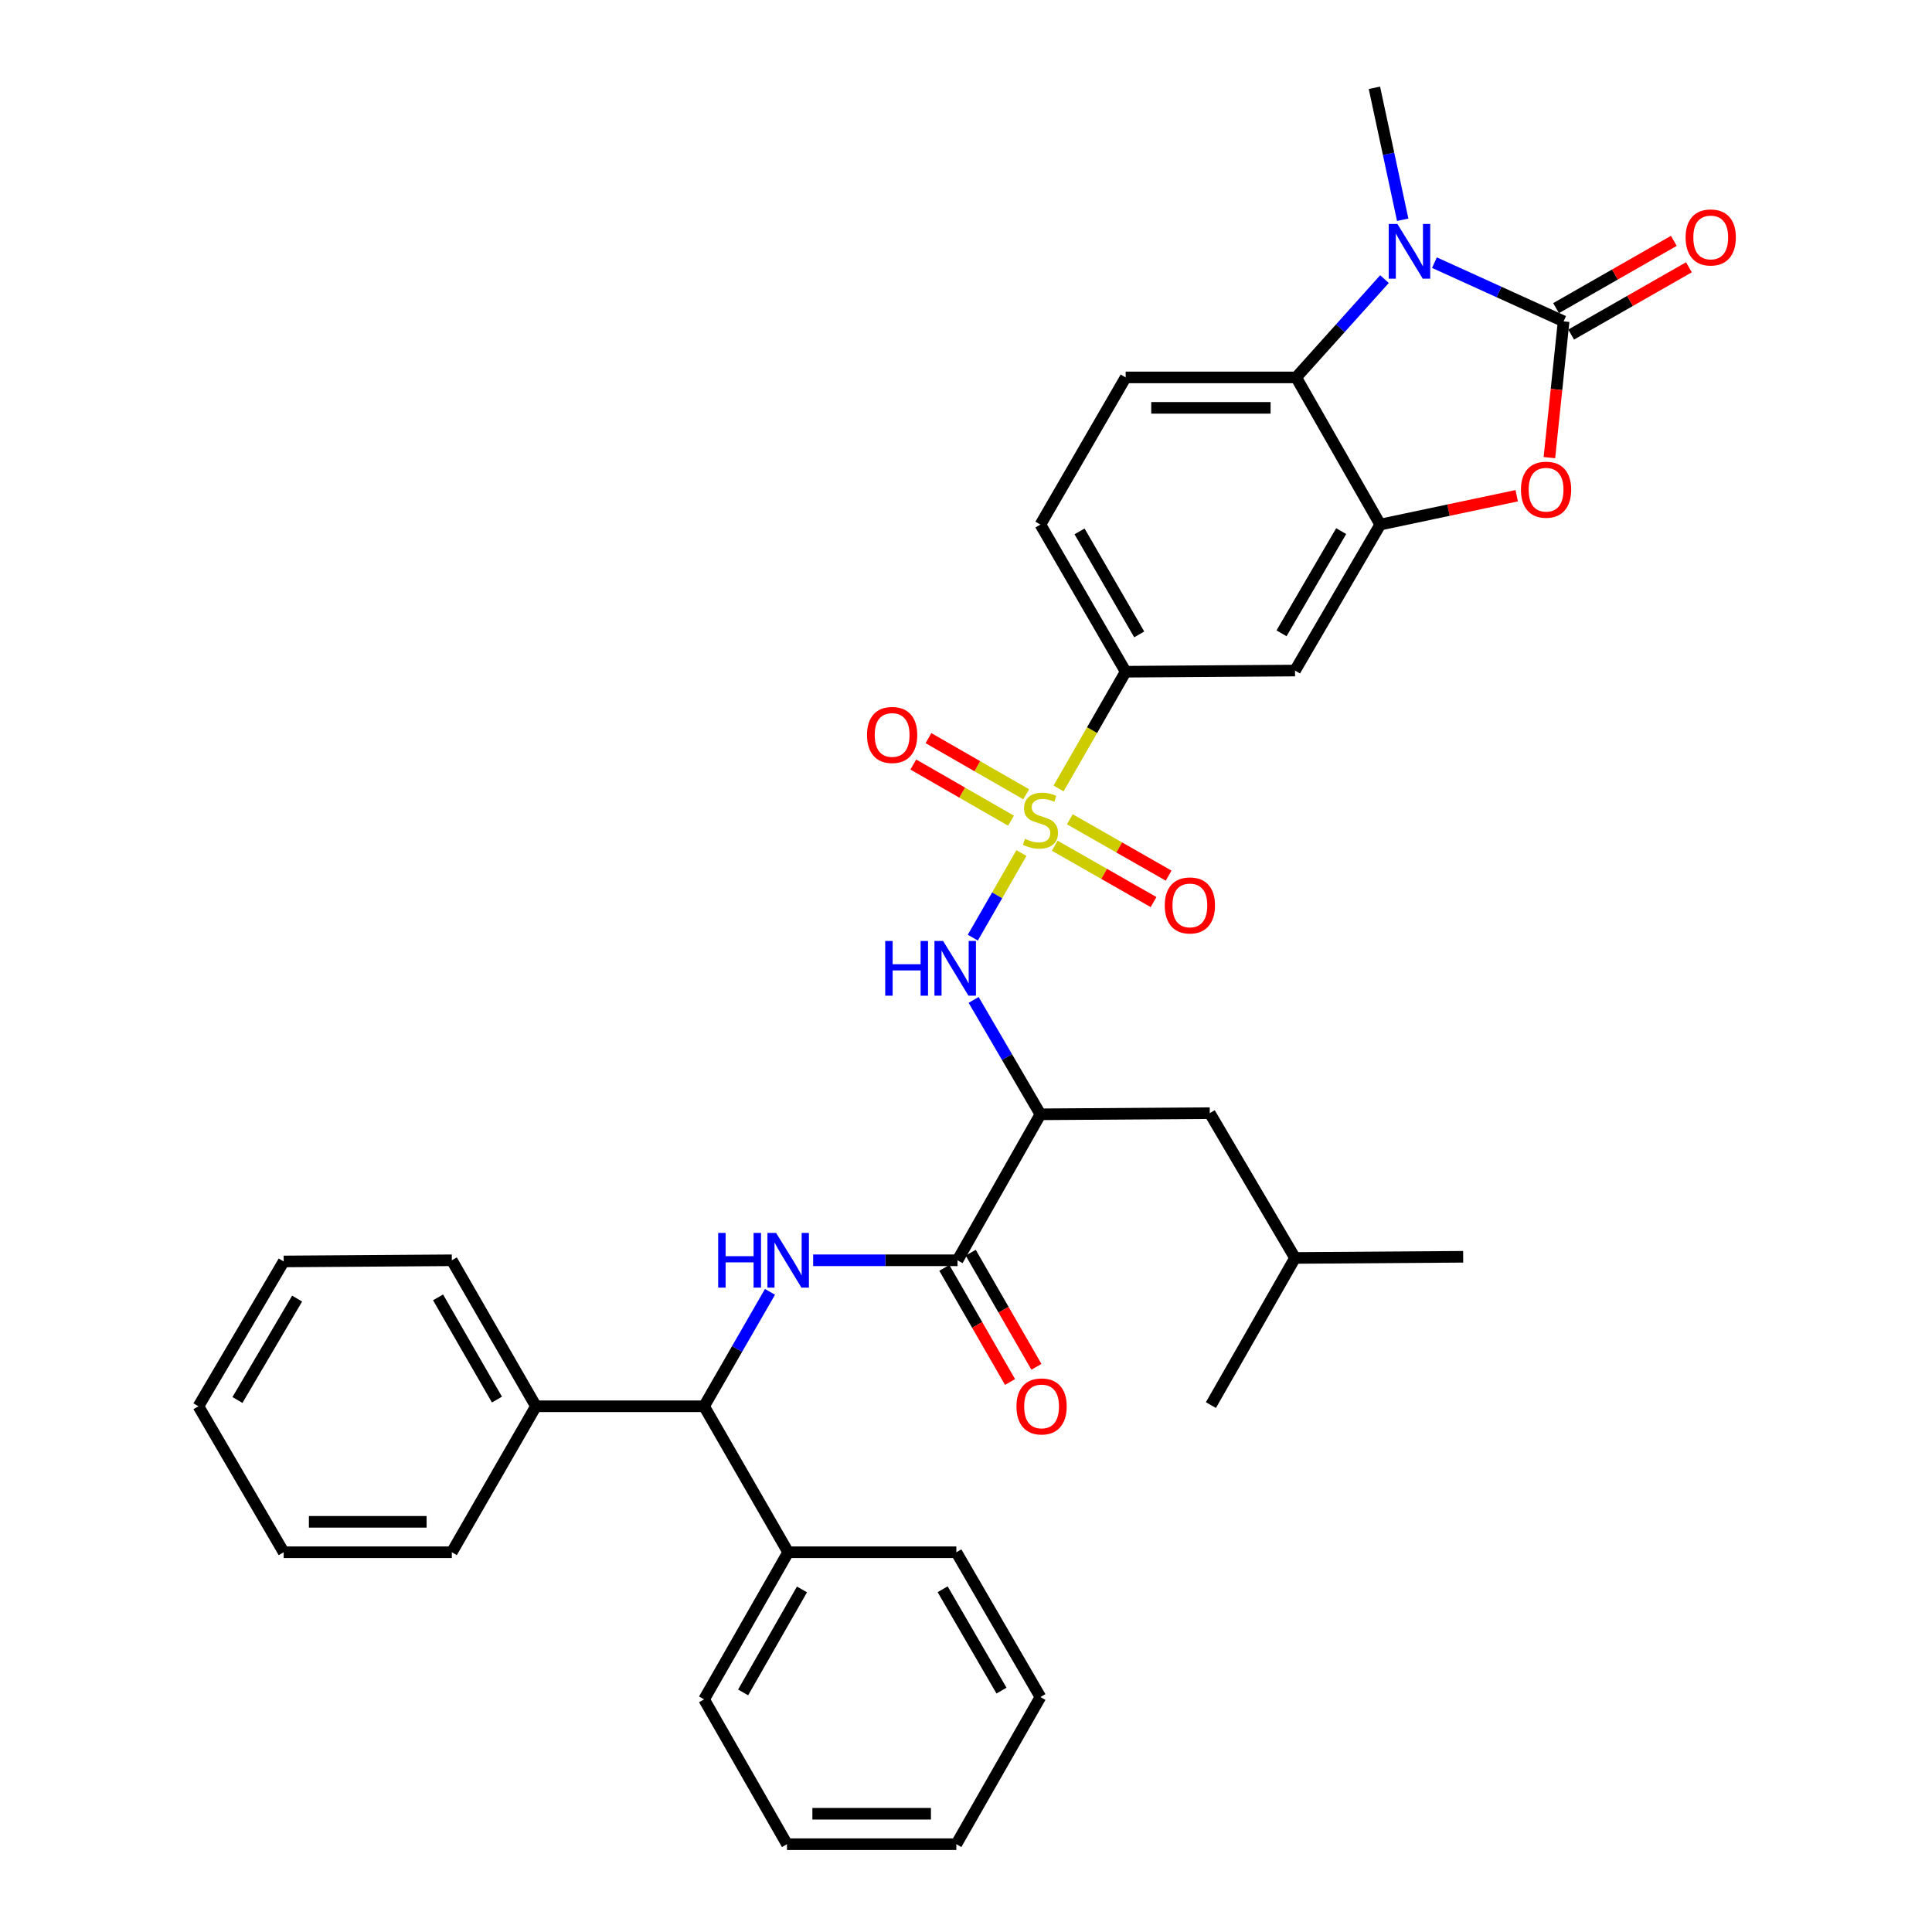 <?xml version='1.0' encoding='iso-8859-1'?>
<svg version='1.1' baseProfile='full'
              xmlns='http://www.w3.org/2000/svg'
                      xmlns:rdkit='http://www.rdkit.org/xml'
                      xmlns:xlink='http://www.w3.org/1999/xlink'
                  xml:space='preserve'
width='1000px' height='1000px' viewBox='0 0 1000 1000'>
<!-- END OF HEADER -->
<rect style='opacity:1.0;fill:#FFFFFF;stroke:none' width='1000' height='1000' x='0' y='0'> </rect>
<path class='bond-4' d='M 528.697,441.537 L 516.114,463.432' style='fill:none;fill-rule:evenodd;stroke:#CCCC00;stroke-width:6px;stroke-linecap:butt;stroke-linejoin:miter;stroke-opacity:1' />
<path class='bond-4' d='M 516.114,463.432 L 503.532,485.327' style='fill:none;fill-rule:evenodd;stroke:#0000FF;stroke-width:6px;stroke-linecap:butt;stroke-linejoin:miter;stroke-opacity:1' />
<path class='bond-9' d='M 547.908,408.11 L 565.275,377.895' style='fill:none;fill-rule:evenodd;stroke:#CCCC00;stroke-width:6px;stroke-linecap:butt;stroke-linejoin:miter;stroke-opacity:1' />
<path class='bond-9' d='M 565.275,377.895 L 582.642,347.68' style='fill:none;fill-rule:evenodd;stroke:#000000;stroke-width:6px;stroke-linecap:butt;stroke-linejoin:miter;stroke-opacity:1' />
<path class='bond-12' d='M 531.151,411.125 L 505.864,396.591' style='fill:none;fill-rule:evenodd;stroke:#CCCC00;stroke-width:6px;stroke-linecap:butt;stroke-linejoin:miter;stroke-opacity:1' />
<path class='bond-12' d='M 505.864,396.591 L 480.577,382.058' style='fill:none;fill-rule:evenodd;stroke:#FF0000;stroke-width:6px;stroke-linecap:butt;stroke-linejoin:miter;stroke-opacity:1' />
<path class='bond-12' d='M 523.302,424.782 L 498.015,410.248' style='fill:none;fill-rule:evenodd;stroke:#CCCC00;stroke-width:6px;stroke-linecap:butt;stroke-linejoin:miter;stroke-opacity:1' />
<path class='bond-12' d='M 498.015,410.248 L 472.728,395.715' style='fill:none;fill-rule:evenodd;stroke:#FF0000;stroke-width:6px;stroke-linecap:butt;stroke-linejoin:miter;stroke-opacity:1' />
<path class='bond-13' d='M 545.924,437.734 L 571.5,452.321' style='fill:none;fill-rule:evenodd;stroke:#CCCC00;stroke-width:6px;stroke-linecap:butt;stroke-linejoin:miter;stroke-opacity:1' />
<path class='bond-13' d='M 571.5,452.321 L 597.076,466.909' style='fill:none;fill-rule:evenodd;stroke:#FF0000;stroke-width:6px;stroke-linecap:butt;stroke-linejoin:miter;stroke-opacity:1' />
<path class='bond-13' d='M 553.728,424.051 L 579.304,438.639' style='fill:none;fill-rule:evenodd;stroke:#CCCC00;stroke-width:6px;stroke-linecap:butt;stroke-linejoin:miter;stroke-opacity:1' />
<path class='bond-13' d='M 579.304,438.639 L 604.88,453.226' style='fill:none;fill-rule:evenodd;stroke:#FF0000;stroke-width:6px;stroke-linecap:butt;stroke-linejoin:miter;stroke-opacity:1' />
<path class='bond-0' d='M 809.32,166.332 L 805.643,201.602' style='fill:none;fill-rule:evenodd;stroke:#000000;stroke-width:6px;stroke-linecap:butt;stroke-linejoin:miter;stroke-opacity:1' />
<path class='bond-0' d='M 805.643,201.602 L 801.966,236.871' style='fill:none;fill-rule:evenodd;stroke:#FF0000;stroke-width:6px;stroke-linecap:butt;stroke-linejoin:miter;stroke-opacity:1' />
<path class='bond-15' d='M 813.227,173.171 L 843.707,155.756' style='fill:none;fill-rule:evenodd;stroke:#000000;stroke-width:6px;stroke-linecap:butt;stroke-linejoin:miter;stroke-opacity:1' />
<path class='bond-15' d='M 843.707,155.756 L 874.186,138.341' style='fill:none;fill-rule:evenodd;stroke:#FF0000;stroke-width:6px;stroke-linecap:butt;stroke-linejoin:miter;stroke-opacity:1' />
<path class='bond-15' d='M 805.413,159.494 L 835.892,142.079' style='fill:none;fill-rule:evenodd;stroke:#000000;stroke-width:6px;stroke-linecap:butt;stroke-linejoin:miter;stroke-opacity:1' />
<path class='bond-15' d='M 835.892,142.079 L 866.372,124.664' style='fill:none;fill-rule:evenodd;stroke:#FF0000;stroke-width:6px;stroke-linecap:butt;stroke-linejoin:miter;stroke-opacity:1' />
<path class='bond-36' d='M 809.32,166.332 L 775.894,151.139' style='fill:none;fill-rule:evenodd;stroke:#000000;stroke-width:6px;stroke-linecap:butt;stroke-linejoin:miter;stroke-opacity:1' />
<path class='bond-36' d='M 775.894,151.139 L 742.468,135.946' style='fill:none;fill-rule:evenodd;stroke:#0000FF;stroke-width:6px;stroke-linecap:butt;stroke-linejoin:miter;stroke-opacity:1' />
<path class='bond-1' d='M 716.603,144.467 L 693.75,169.909' style='fill:none;fill-rule:evenodd;stroke:#0000FF;stroke-width:6px;stroke-linecap:butt;stroke-linejoin:miter;stroke-opacity:1' />
<path class='bond-1' d='M 693.75,169.909 L 670.897,195.351' style='fill:none;fill-rule:evenodd;stroke:#000000;stroke-width:6px;stroke-linecap:butt;stroke-linejoin:miter;stroke-opacity:1' />
<path class='bond-21' d='M 726.037,113.745 L 718.717,79.6' style='fill:none;fill-rule:evenodd;stroke:#0000FF;stroke-width:6px;stroke-linecap:butt;stroke-linejoin:miter;stroke-opacity:1' />
<path class='bond-21' d='M 718.717,79.6 L 711.396,45.455' style='fill:none;fill-rule:evenodd;stroke:#000000;stroke-width:6px;stroke-linecap:butt;stroke-linejoin:miter;stroke-opacity:1' />
<path class='bond-2' d='M 785.052,256.59 L 749.734,264.055' style='fill:none;fill-rule:evenodd;stroke:#FF0000;stroke-width:6px;stroke-linecap:butt;stroke-linejoin:miter;stroke-opacity:1' />
<path class='bond-2' d='M 749.734,264.055 L 714.415,271.52' style='fill:none;fill-rule:evenodd;stroke:#000000;stroke-width:6px;stroke-linecap:butt;stroke-linejoin:miter;stroke-opacity:1' />
<path class='bond-3' d='M 714.415,271.52 L 670.301,347.076' style='fill:none;fill-rule:evenodd;stroke:#000000;stroke-width:6px;stroke-linecap:butt;stroke-linejoin:miter;stroke-opacity:1' />
<path class='bond-3' d='M 694.195,274.911 L 663.316,327.8' style='fill:none;fill-rule:evenodd;stroke:#000000;stroke-width:6px;stroke-linecap:butt;stroke-linejoin:miter;stroke-opacity:1' />
<path class='bond-35' d='M 714.415,271.52 L 670.897,195.351' style='fill:none;fill-rule:evenodd;stroke:#000000;stroke-width:6px;stroke-linecap:butt;stroke-linejoin:miter;stroke-opacity:1' />
<path class='bond-6' d='M 503.95,517.555 L 521.235,547.159' style='fill:none;fill-rule:evenodd;stroke:#0000FF;stroke-width:6px;stroke-linecap:butt;stroke-linejoin:miter;stroke-opacity:1' />
<path class='bond-6' d='M 521.235,547.159 L 538.52,576.764' style='fill:none;fill-rule:evenodd;stroke:#000000;stroke-width:6px;stroke-linecap:butt;stroke-linejoin:miter;stroke-opacity:1' />
<path class='bond-5' d='M 670.897,195.351 L 582.642,195.351' style='fill:none;fill-rule:evenodd;stroke:#000000;stroke-width:6px;stroke-linecap:butt;stroke-linejoin:miter;stroke-opacity:1' />
<path class='bond-5' d='M 657.658,211.103 L 595.881,211.103' style='fill:none;fill-rule:evenodd;stroke:#000000;stroke-width:6px;stroke-linecap:butt;stroke-linejoin:miter;stroke-opacity:1' />
<path class='bond-7' d='M 538.52,576.764 L 495.614,652.32' style='fill:none;fill-rule:evenodd;stroke:#000000;stroke-width:6px;stroke-linecap:butt;stroke-linejoin:miter;stroke-opacity:1' />
<path class='bond-16' d='M 538.52,576.764 L 626.17,576.169' style='fill:none;fill-rule:evenodd;stroke:#000000;stroke-width:6px;stroke-linecap:butt;stroke-linejoin:miter;stroke-opacity:1' />
<path class='bond-8' d='M 495.614,652.32 L 458.25,652.32' style='fill:none;fill-rule:evenodd;stroke:#000000;stroke-width:6px;stroke-linecap:butt;stroke-linejoin:miter;stroke-opacity:1' />
<path class='bond-8' d='M 458.25,652.32 L 420.886,652.32' style='fill:none;fill-rule:evenodd;stroke:#0000FF;stroke-width:6px;stroke-linecap:butt;stroke-linejoin:miter;stroke-opacity:1' />
<path class='bond-17' d='M 488.788,656.25 L 505.793,685.783' style='fill:none;fill-rule:evenodd;stroke:#000000;stroke-width:6px;stroke-linecap:butt;stroke-linejoin:miter;stroke-opacity:1' />
<path class='bond-17' d='M 505.793,685.783 L 522.798,715.315' style='fill:none;fill-rule:evenodd;stroke:#FF0000;stroke-width:6px;stroke-linecap:butt;stroke-linejoin:miter;stroke-opacity:1' />
<path class='bond-17' d='M 502.439,648.39 L 519.444,677.923' style='fill:none;fill-rule:evenodd;stroke:#000000;stroke-width:6px;stroke-linecap:butt;stroke-linejoin:miter;stroke-opacity:1' />
<path class='bond-17' d='M 519.444,677.923 L 536.448,707.455' style='fill:none;fill-rule:evenodd;stroke:#FF0000;stroke-width:6px;stroke-linecap:butt;stroke-linejoin:miter;stroke-opacity:1' />
<path class='bond-11' d='M 398.542,668.66 L 381.485,698.273' style='fill:none;fill-rule:evenodd;stroke:#0000FF;stroke-width:6px;stroke-linecap:butt;stroke-linejoin:miter;stroke-opacity:1' />
<path class='bond-11' d='M 381.485,698.273 L 364.427,727.885' style='fill:none;fill-rule:evenodd;stroke:#000000;stroke-width:6px;stroke-linecap:butt;stroke-linejoin:miter;stroke-opacity:1' />
<path class='bond-10' d='M 582.642,347.68 L 670.301,347.076' style='fill:none;fill-rule:evenodd;stroke:#000000;stroke-width:6px;stroke-linecap:butt;stroke-linejoin:miter;stroke-opacity:1' />
<path class='bond-18' d='M 582.642,347.68 L 538.52,271.52' style='fill:none;fill-rule:evenodd;stroke:#000000;stroke-width:6px;stroke-linecap:butt;stroke-linejoin:miter;stroke-opacity:1' />
<path class='bond-18' d='M 589.654,328.359 L 558.768,275.047' style='fill:none;fill-rule:evenodd;stroke:#000000;stroke-width:6px;stroke-linecap:butt;stroke-linejoin:miter;stroke-opacity:1' />
<path class='bond-19' d='M 364.427,727.885 L 407.955,803.442' style='fill:none;fill-rule:evenodd;stroke:#000000;stroke-width:6px;stroke-linecap:butt;stroke-linejoin:miter;stroke-opacity:1' />
<path class='bond-20' d='M 364.427,727.885 L 277.398,727.885' style='fill:none;fill-rule:evenodd;stroke:#000000;stroke-width:6px;stroke-linecap:butt;stroke-linejoin:miter;stroke-opacity:1' />
<path class='bond-14' d='M 582.642,195.351 L 538.52,271.52' style='fill:none;fill-rule:evenodd;stroke:#000000;stroke-width:6px;stroke-linecap:butt;stroke-linejoin:miter;stroke-opacity:1' />
<path class='bond-22' d='M 626.17,576.169 L 670.301,651.113' style='fill:none;fill-rule:evenodd;stroke:#000000;stroke-width:6px;stroke-linecap:butt;stroke-linejoin:miter;stroke-opacity:1' />
<path class='bond-25' d='M 407.955,803.442 L 364.427,879.593' style='fill:none;fill-rule:evenodd;stroke:#000000;stroke-width:6px;stroke-linecap:butt;stroke-linejoin:miter;stroke-opacity:1' />
<path class='bond-25' d='M 415.101,822.681 L 384.632,875.987' style='fill:none;fill-rule:evenodd;stroke:#000000;stroke-width:6px;stroke-linecap:butt;stroke-linejoin:miter;stroke-opacity:1' />
<path class='bond-26' d='M 407.955,803.442 L 495.001,803.442' style='fill:none;fill-rule:evenodd;stroke:#000000;stroke-width:6px;stroke-linecap:butt;stroke-linejoin:miter;stroke-opacity:1' />
<path class='bond-23' d='M 277.398,727.885 L 233.862,652.32' style='fill:none;fill-rule:evenodd;stroke:#000000;stroke-width:6px;stroke-linecap:butt;stroke-linejoin:miter;stroke-opacity:1' />
<path class='bond-23' d='M 257.219,724.414 L 226.744,671.519' style='fill:none;fill-rule:evenodd;stroke:#000000;stroke-width:6px;stroke-linecap:butt;stroke-linejoin:miter;stroke-opacity:1' />
<path class='bond-24' d='M 277.398,727.885 L 233.862,803.442' style='fill:none;fill-rule:evenodd;stroke:#000000;stroke-width:6px;stroke-linecap:butt;stroke-linejoin:miter;stroke-opacity:1' />
<path class='bond-27' d='M 670.301,651.113 L 757.33,650.509' style='fill:none;fill-rule:evenodd;stroke:#000000;stroke-width:6px;stroke-linecap:butt;stroke-linejoin:miter;stroke-opacity:1' />
<path class='bond-28' d='M 670.301,651.113 L 626.765,727.273' style='fill:none;fill-rule:evenodd;stroke:#000000;stroke-width:6px;stroke-linecap:butt;stroke-linejoin:miter;stroke-opacity:1' />
<path class='bond-32' d='M 233.862,652.32 L 146.833,652.924' style='fill:none;fill-rule:evenodd;stroke:#000000;stroke-width:6px;stroke-linecap:butt;stroke-linejoin:miter;stroke-opacity:1' />
<path class='bond-29' d='M 233.862,803.442 L 146.833,803.442' style='fill:none;fill-rule:evenodd;stroke:#000000;stroke-width:6px;stroke-linecap:butt;stroke-linejoin:miter;stroke-opacity:1' />
<path class='bond-29' d='M 220.808,787.69 L 159.887,787.69' style='fill:none;fill-rule:evenodd;stroke:#000000;stroke-width:6px;stroke-linecap:butt;stroke-linejoin:miter;stroke-opacity:1' />
<path class='bond-30' d='M 364.427,879.593 L 407.342,954.545' style='fill:none;fill-rule:evenodd;stroke:#000000;stroke-width:6px;stroke-linecap:butt;stroke-linejoin:miter;stroke-opacity:1' />
<path class='bond-31' d='M 495.001,803.442 L 538.52,878.385' style='fill:none;fill-rule:evenodd;stroke:#000000;stroke-width:6px;stroke-linecap:butt;stroke-linejoin:miter;stroke-opacity:1' />
<path class='bond-31' d='M 487.907,822.593 L 518.37,875.054' style='fill:none;fill-rule:evenodd;stroke:#000000;stroke-width:6px;stroke-linecap:butt;stroke-linejoin:miter;stroke-opacity:1' />
<path class='bond-33' d='M 146.833,803.442 L 102.71,727.885' style='fill:none;fill-rule:evenodd;stroke:#000000;stroke-width:6px;stroke-linecap:butt;stroke-linejoin:miter;stroke-opacity:1' />
<path class='bond-38' d='M 407.342,954.545 L 495.001,954.545' style='fill:none;fill-rule:evenodd;stroke:#000000;stroke-width:6px;stroke-linecap:butt;stroke-linejoin:miter;stroke-opacity:1' />
<path class='bond-38' d='M 420.491,938.794 L 481.852,938.794' style='fill:none;fill-rule:evenodd;stroke:#000000;stroke-width:6px;stroke-linecap:butt;stroke-linejoin:miter;stroke-opacity:1' />
<path class='bond-34' d='M 538.52,878.385 L 495.001,954.545' style='fill:none;fill-rule:evenodd;stroke:#000000;stroke-width:6px;stroke-linecap:butt;stroke-linejoin:miter;stroke-opacity:1' />
<path class='bond-37' d='M 146.833,652.924 L 102.71,727.885' style='fill:none;fill-rule:evenodd;stroke:#000000;stroke-width:6px;stroke-linecap:butt;stroke-linejoin:miter;stroke-opacity:1' />
<path class='bond-37' d='M 153.789,672.158 L 122.904,724.631' style='fill:none;fill-rule:evenodd;stroke:#000000;stroke-width:6px;stroke-linecap:butt;stroke-linejoin:miter;stroke-opacity:1' />
<path  class='atom-0' d='M 530.52 434.164
Q 530.84 434.284, 532.16 434.844
Q 533.48 435.404, 534.92 435.764
Q 536.4 436.084, 537.84 436.084
Q 540.52 436.084, 542.08 434.804
Q 543.64 433.484, 543.64 431.204
Q 543.64 429.644, 542.84 428.684
Q 542.08 427.724, 540.88 427.204
Q 539.68 426.684, 537.68 426.084
Q 535.16 425.324, 533.64 424.604
Q 532.16 423.884, 531.08 422.364
Q 530.04 420.844, 530.04 418.284
Q 530.04 414.724, 532.44 412.524
Q 534.88 410.324, 539.68 410.324
Q 542.96 410.324, 546.68 411.884
L 545.76 414.964
Q 542.36 413.564, 539.8 413.564
Q 537.04 413.564, 535.52 414.724
Q 534 415.844, 534.04 417.804
Q 534.04 419.324, 534.8 420.244
Q 535.6 421.164, 536.72 421.684
Q 537.88 422.204, 539.8 422.804
Q 542.36 423.604, 543.88 424.404
Q 545.4 425.204, 546.48 426.844
Q 547.6 428.444, 547.6 431.204
Q 547.6 435.124, 544.96 437.244
Q 542.36 439.324, 538 439.324
Q 535.48 439.324, 533.56 438.764
Q 531.68 438.244, 529.44 437.324
L 530.52 434.164
' fill='#CCCC00'/>
<path  class='atom-2' d='M 723.277 115.908
L 732.557 130.908
Q 733.477 132.388, 734.957 135.068
Q 736.437 137.748, 736.517 137.908
L 736.517 115.908
L 740.277 115.908
L 740.277 144.228
L 736.397 144.228
L 726.437 127.828
Q 725.277 125.908, 724.037 123.708
Q 722.837 121.508, 722.477 120.828
L 722.477 144.228
L 718.797 144.228
L 718.797 115.908
L 723.277 115.908
' fill='#0000FF'/>
<path  class='atom-3' d='M 787.245 253.459
Q 787.245 246.659, 790.605 242.859
Q 793.965 239.059, 800.245 239.059
Q 806.525 239.059, 809.885 242.859
Q 813.245 246.659, 813.245 253.459
Q 813.245 260.339, 809.845 264.259
Q 806.445 268.139, 800.245 268.139
Q 794.005 268.139, 790.605 264.259
Q 787.245 260.379, 787.245 253.459
M 800.245 264.939
Q 804.565 264.939, 806.885 262.059
Q 809.245 259.139, 809.245 253.459
Q 809.245 247.899, 806.885 245.099
Q 804.565 242.259, 800.245 242.259
Q 795.925 242.259, 793.565 245.059
Q 791.245 247.859, 791.245 253.459
Q 791.245 259.179, 793.565 262.059
Q 795.925 264.939, 800.245 264.939
' fill='#FF0000'/>
<path  class='atom-5' d='M 458.186 487.048
L 462.026 487.048
L 462.026 499.088
L 476.506 499.088
L 476.506 487.048
L 480.346 487.048
L 480.346 515.368
L 476.506 515.368
L 476.506 502.288
L 462.026 502.288
L 462.026 515.368
L 458.186 515.368
L 458.186 487.048
' fill='#0000FF'/>
<path  class='atom-5' d='M 488.146 487.048
L 497.426 502.048
Q 498.346 503.528, 499.826 506.208
Q 501.306 508.888, 501.386 509.048
L 501.386 487.048
L 505.146 487.048
L 505.146 515.368
L 501.266 515.368
L 491.306 498.968
Q 490.146 497.048, 488.906 494.848
Q 487.706 492.648, 487.346 491.968
L 487.346 515.368
L 483.666 515.368
L 483.666 487.048
L 488.146 487.048
' fill='#0000FF'/>
<path  class='atom-9' d='M 371.735 638.16
L 375.575 638.16
L 375.575 650.2
L 390.055 650.2
L 390.055 638.16
L 393.895 638.16
L 393.895 666.48
L 390.055 666.48
L 390.055 653.4
L 375.575 653.4
L 375.575 666.48
L 371.735 666.48
L 371.735 638.16
' fill='#0000FF'/>
<path  class='atom-9' d='M 401.695 638.16
L 410.975 653.16
Q 411.895 654.64, 413.375 657.32
Q 414.855 660, 414.935 660.16
L 414.935 638.16
L 418.695 638.16
L 418.695 666.48
L 414.815 666.48
L 404.855 650.08
Q 403.695 648.16, 402.455 645.96
Q 401.255 643.76, 400.895 643.08
L 400.895 666.48
L 397.215 666.48
L 397.215 638.16
L 401.695 638.16
' fill='#0000FF'/>
<path  class='atom-13' d='M 448.765 380.41
Q 448.765 373.61, 452.125 369.81
Q 455.485 366.01, 461.765 366.01
Q 468.045 366.01, 471.405 369.81
Q 474.765 373.61, 474.765 380.41
Q 474.765 387.29, 471.365 391.21
Q 467.965 395.09, 461.765 395.09
Q 455.525 395.09, 452.125 391.21
Q 448.765 387.33, 448.765 380.41
M 461.765 391.89
Q 466.085 391.89, 468.405 389.01
Q 470.765 386.09, 470.765 380.41
Q 470.765 374.85, 468.405 372.05
Q 466.085 369.21, 461.765 369.21
Q 457.445 369.21, 455.085 372.01
Q 452.765 374.81, 452.765 380.41
Q 452.765 386.13, 455.085 389.01
Q 457.445 391.89, 461.765 391.89
' fill='#FF0000'/>
<path  class='atom-14' d='M 602.879 468.646
Q 602.879 461.846, 606.239 458.046
Q 609.599 454.246, 615.879 454.246
Q 622.159 454.246, 625.519 458.046
Q 628.879 461.846, 628.879 468.646
Q 628.879 475.526, 625.479 479.446
Q 622.079 483.326, 615.879 483.326
Q 609.639 483.326, 606.239 479.446
Q 602.879 475.566, 602.879 468.646
M 615.879 480.126
Q 620.199 480.126, 622.519 477.246
Q 624.879 474.326, 624.879 468.646
Q 624.879 463.086, 622.519 460.286
Q 620.199 457.446, 615.879 457.446
Q 611.559 457.446, 609.199 460.246
Q 606.879 463.046, 606.879 468.646
Q 606.879 474.366, 609.199 477.246
Q 611.559 480.126, 615.879 480.126
' fill='#FF0000'/>
<path  class='atom-16' d='M 872.472 122.902
Q 872.472 116.102, 875.832 112.302
Q 879.192 108.502, 885.472 108.502
Q 891.752 108.502, 895.112 112.302
Q 898.472 116.102, 898.472 122.902
Q 898.472 129.782, 895.072 133.702
Q 891.672 137.582, 885.472 137.582
Q 879.232 137.582, 875.832 133.702
Q 872.472 129.822, 872.472 122.902
M 885.472 134.382
Q 889.792 134.382, 892.112 131.502
Q 894.472 128.582, 894.472 122.902
Q 894.472 117.342, 892.112 114.542
Q 889.792 111.702, 885.472 111.702
Q 881.152 111.702, 878.792 114.502
Q 876.472 117.302, 876.472 122.902
Q 876.472 128.622, 878.792 131.502
Q 881.152 134.382, 885.472 134.382
' fill='#FF0000'/>
<path  class='atom-18' d='M 526.124 727.965
Q 526.124 721.165, 529.484 717.365
Q 532.844 713.565, 539.124 713.565
Q 545.404 713.565, 548.764 717.365
Q 552.124 721.165, 552.124 727.965
Q 552.124 734.845, 548.724 738.765
Q 545.324 742.645, 539.124 742.645
Q 532.884 742.645, 529.484 738.765
Q 526.124 734.885, 526.124 727.965
M 539.124 739.445
Q 543.444 739.445, 545.764 736.565
Q 548.124 733.645, 548.124 727.965
Q 548.124 722.405, 545.764 719.605
Q 543.444 716.765, 539.124 716.765
Q 534.804 716.765, 532.444 719.565
Q 530.124 722.365, 530.124 727.965
Q 530.124 733.685, 532.444 736.565
Q 534.804 739.445, 539.124 739.445
' fill='#FF0000'/>
</svg>
